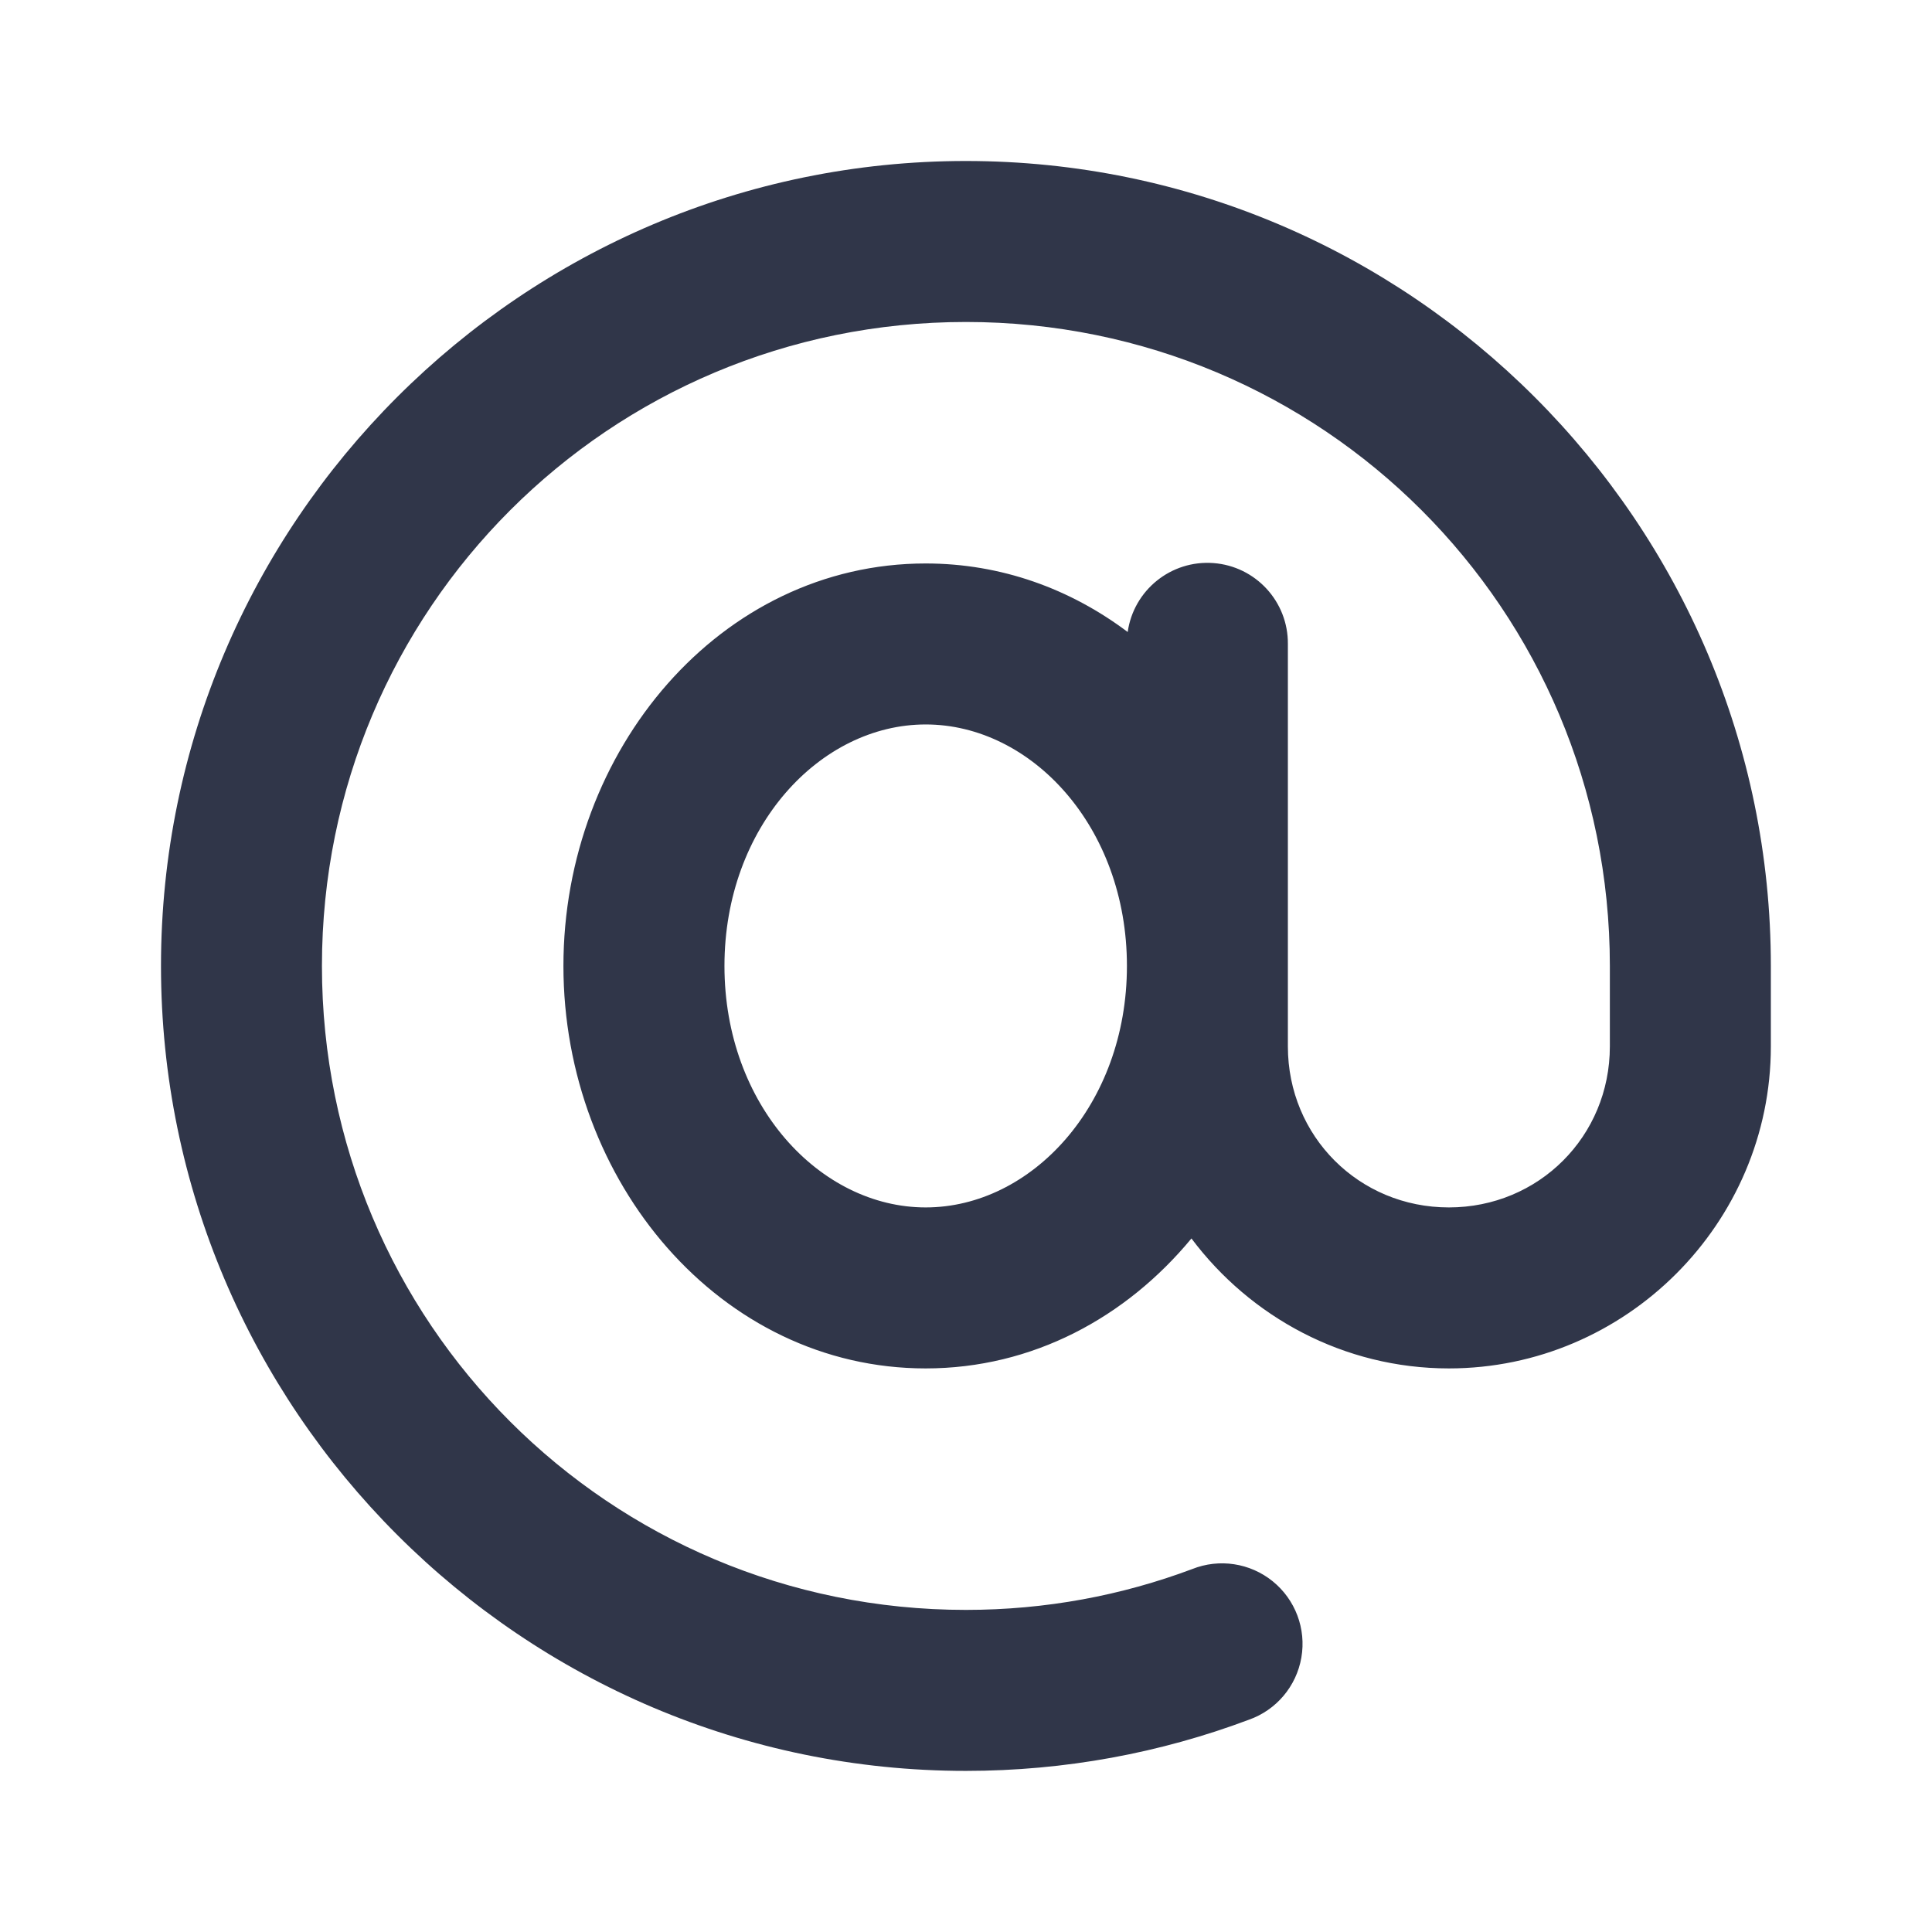 <svg xmlns="http://www.w3.org/2000/svg" xmlns:xlink="http://www.w3.org/1999/xlink" viewBox="0,0,256,256" width="48px" height="48px" fill-rule="nonzero"><g fill="#303649" fill-rule="nonzero" stroke="none" stroke-width="1" stroke-linecap="butt" stroke-linejoin="miter" stroke-miterlimit="10" stroke-dasharray="" stroke-dashoffset="0" font-family="none" font-weight="none" font-size="none" text-anchor="none" style="mix-blend-mode: normal"><g transform="scale(5.333,5.333)"><path d="M24,4c-11.022,0 -20,8.978 -20,20c0,11.022 8.978,20 20,20c2.468,0 4.84,-0.449 7.027,-1.27c0.684,-0.24 1.184,-0.832 1.307,-1.546c0.124,-0.714 -0.149,-1.439 -0.712,-1.895c-0.563,-0.456 -1.329,-0.572 -2.002,-0.303c-1.747,0.655 -3.637,1.014 -5.621,1.014c-8.86,0 -16,-7.14 -16,-16c0,-8.86 7.14,-16 16,-16c8.86,0 16,7.14 16,16v2c0,2.233 -1.767,4 -4,4c-2.233,0 -4,-1.767 -4,-4v-2v-8c0.008,-1.053 -0.801,-1.932 -1.851,-2.01c-1.05,-0.078 -1.981,0.671 -2.129,1.713c-1.42,-1.068 -3.137,-1.703 -5.02,-1.703c-5.1,0 -9,4.64 -9,10c0,5.36 3.9,10 9,10c2.656,0 4.98,-1.265 6.604,-3.229c1.463,1.952 3.787,3.229 6.396,3.229c4.395,0 8,-3.605 8,-8v-2c0,-11.022 -8.978,-20 -20,-20zM23,18c2.62,0 5,2.538 5,6c0,3.462 -2.38,6 -5,6c-2.62,0 -5,-2.538 -5,-6c0,-3.462 2.38,-6 5,-6z"></path></g></g></svg>